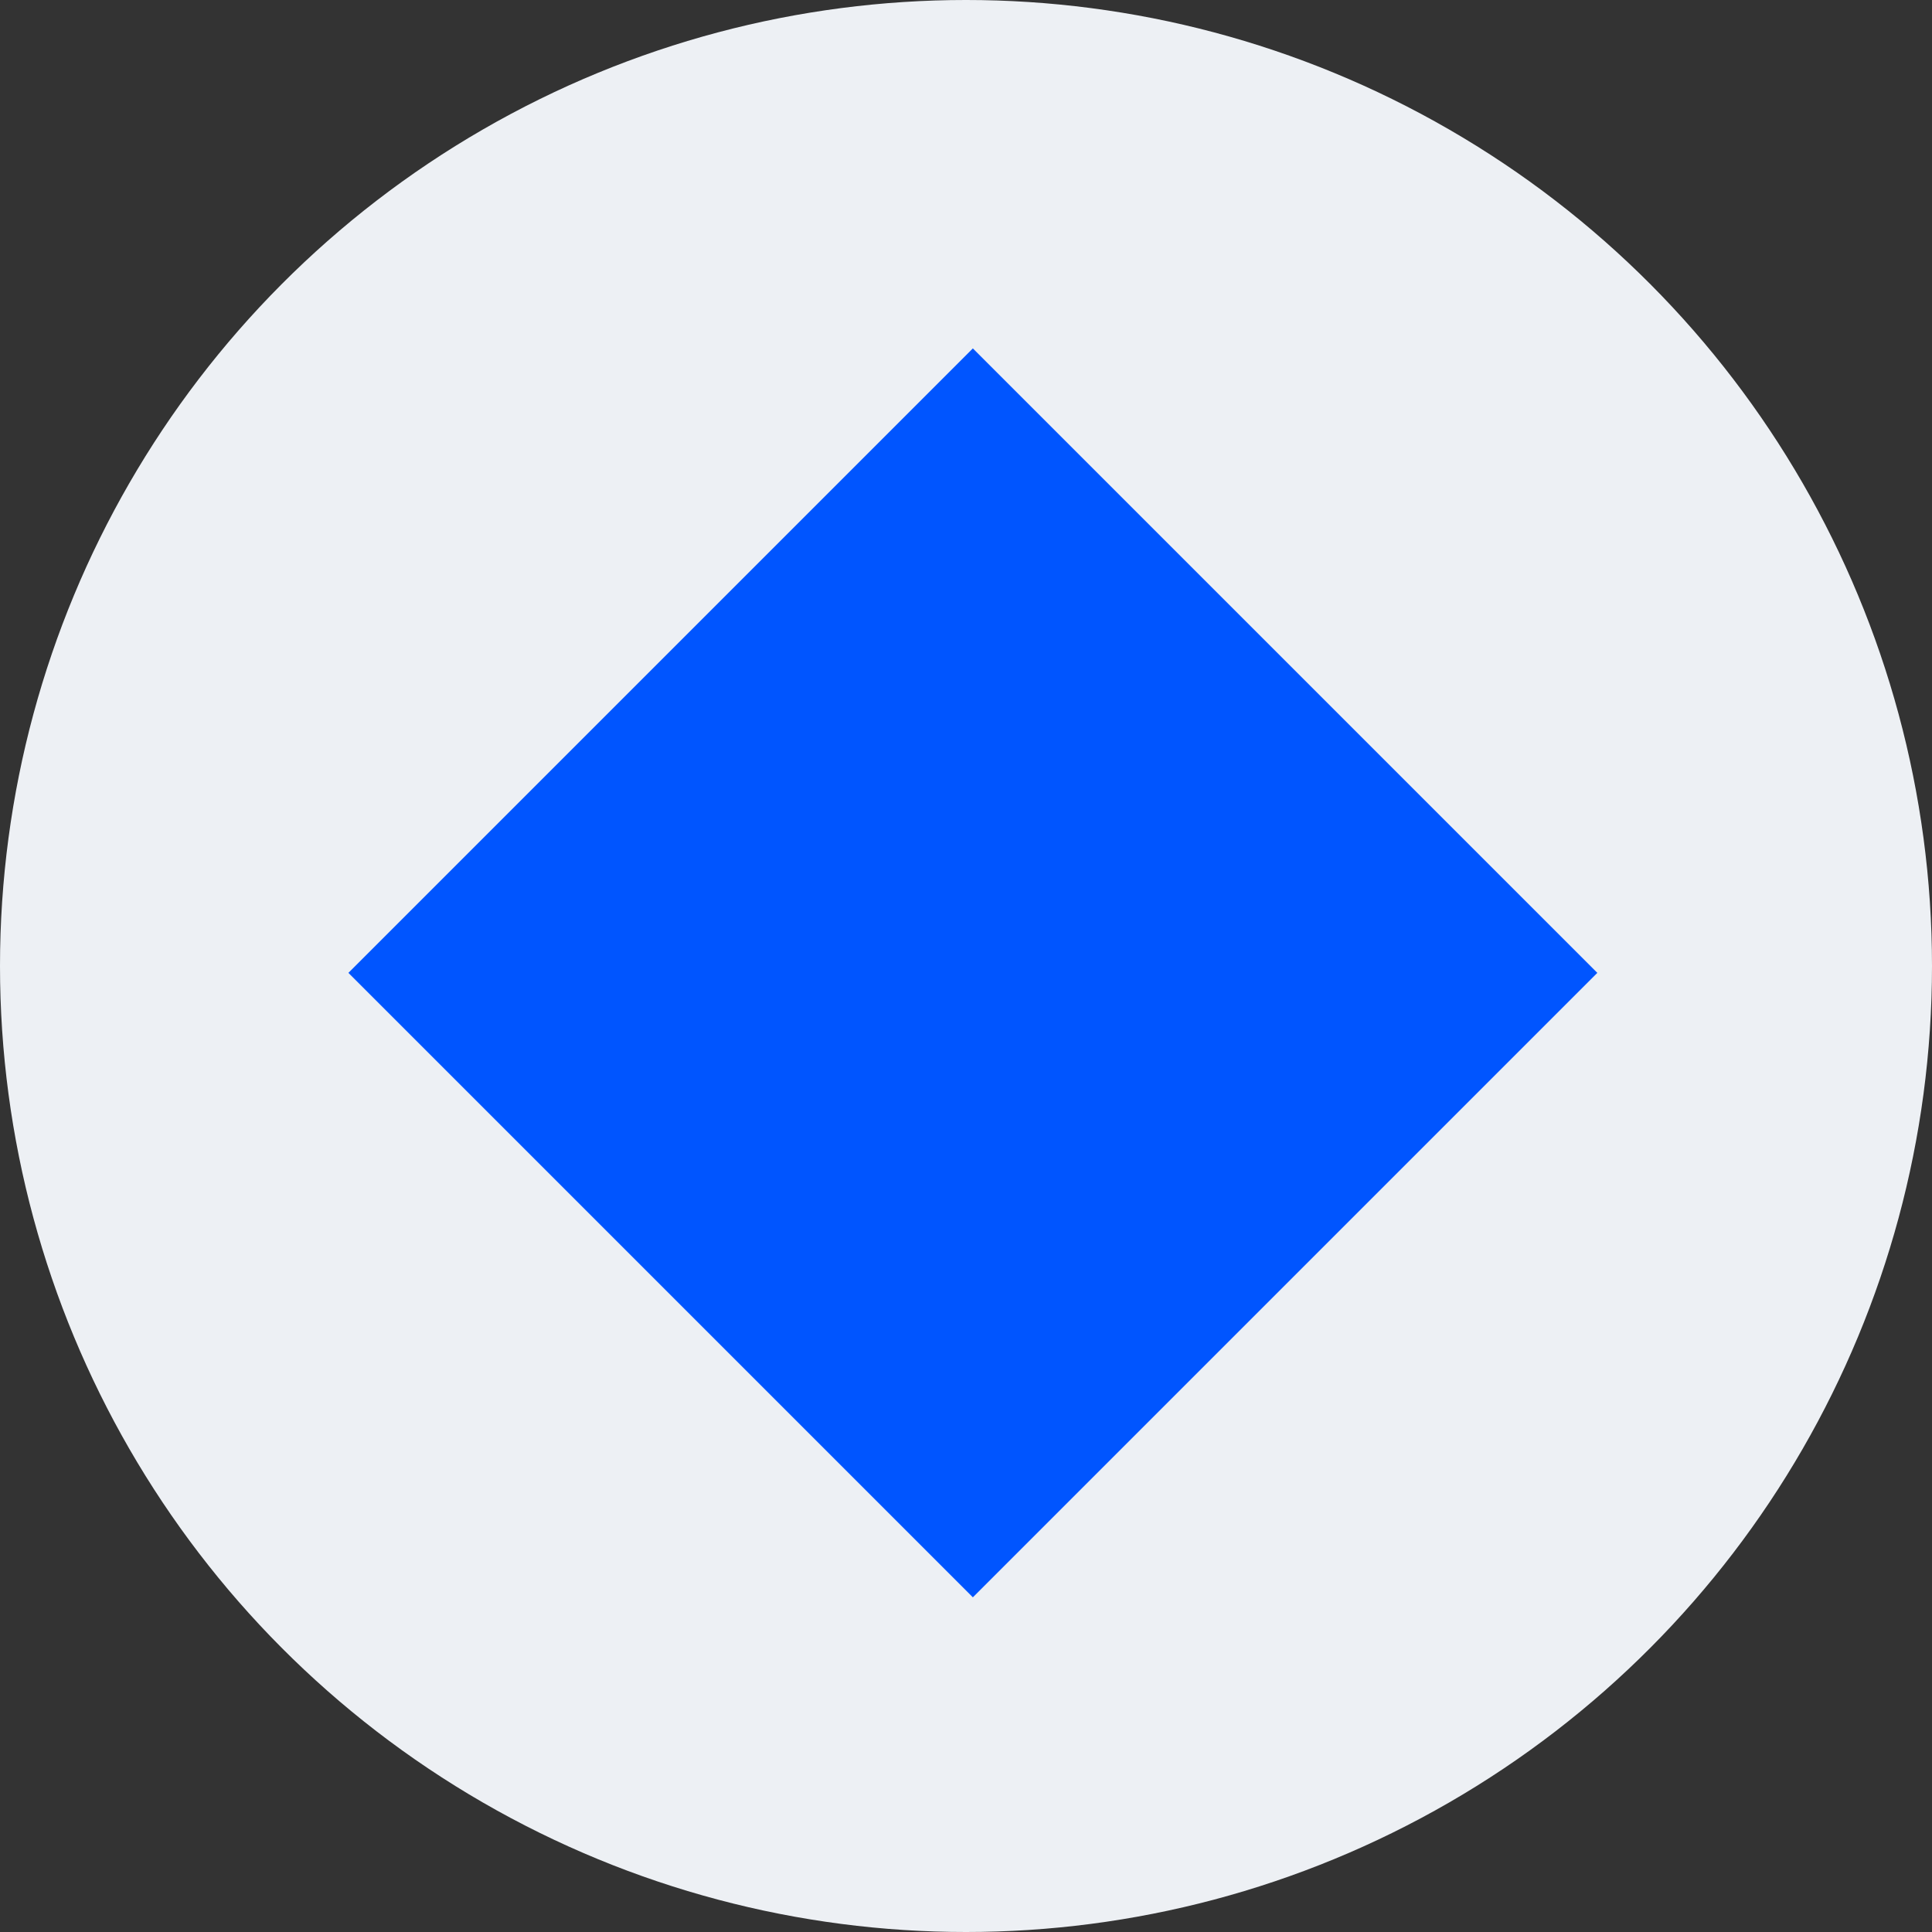 <svg width="120" height="120" fill="none" xmlns="http://www.w3.org/2000/svg"><rect width="100%" height="100%" fill="#333333" stroke="none"/><circle cx="60" cy="60" r="60" fill="#EDF0F4"/><path d="M21.64 60.426 60.426 21.64l38.787 38.786-38.787 38.787L21.64 60.427z" fill="#05F"/></svg>